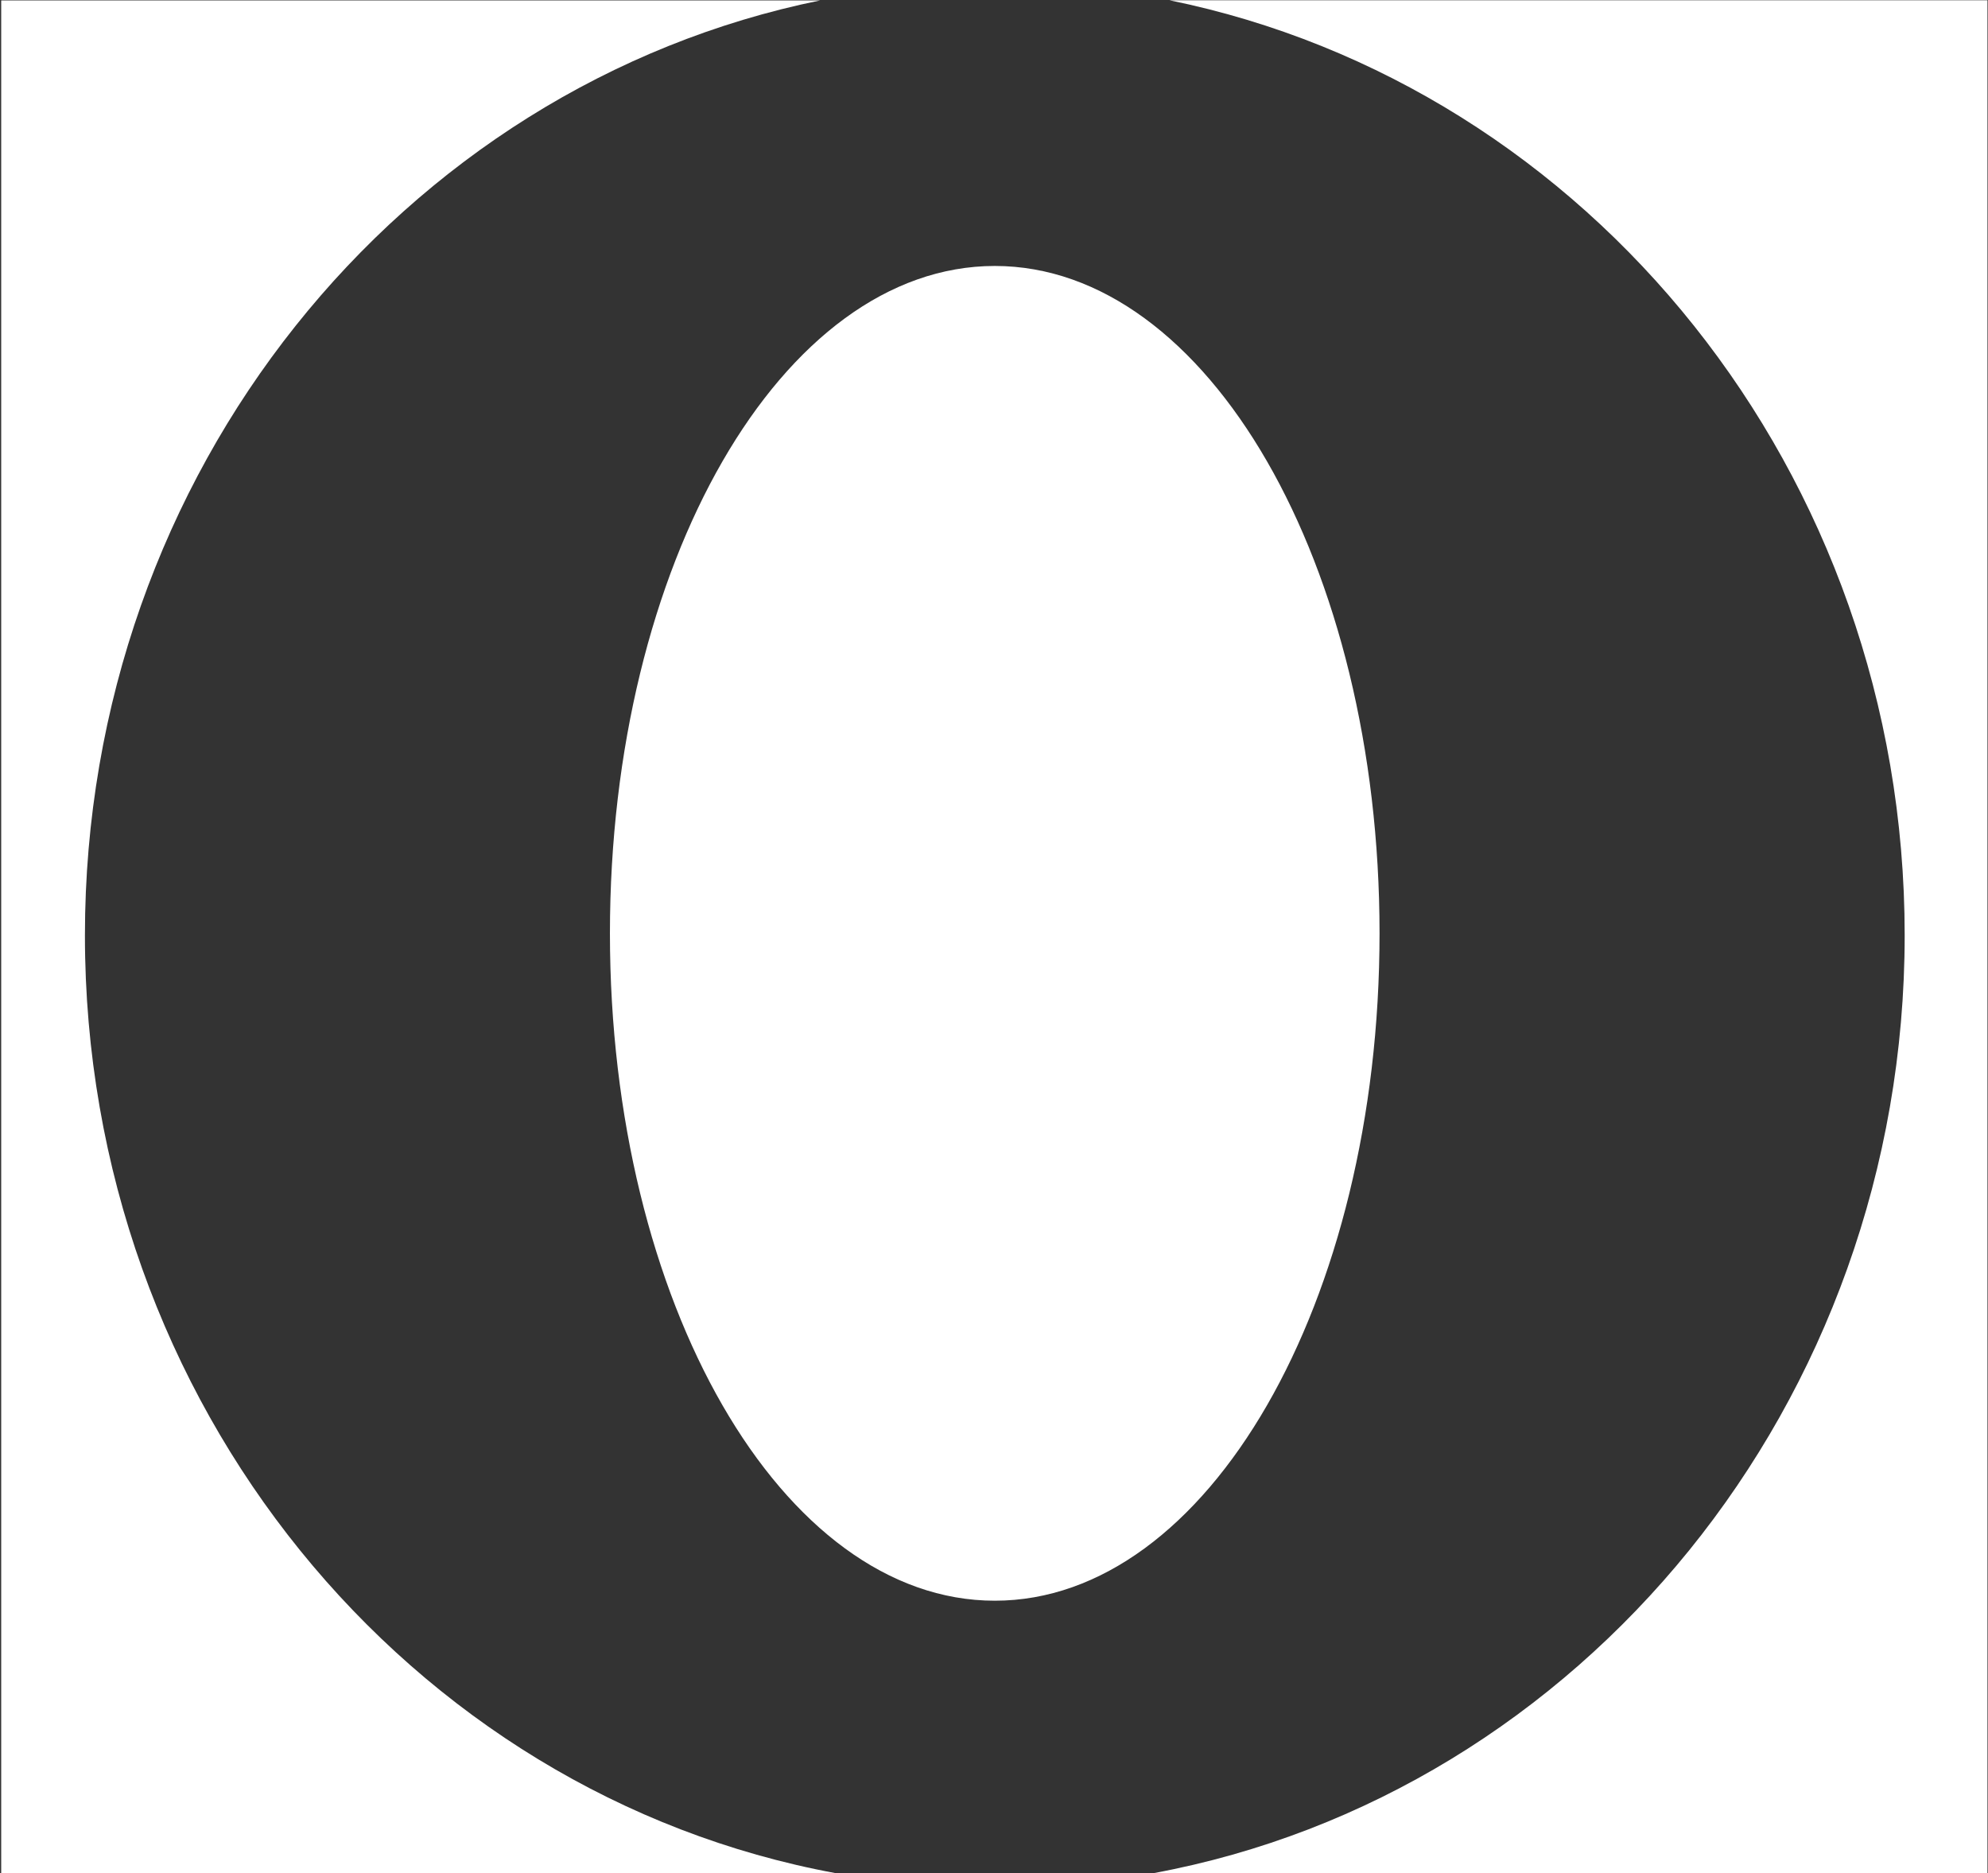 <svg version="1.2" xmlns="http://www.w3.org/2000/svg" viewBox="0 0 1484 1398" width="1484" height="1398">
	<rect x="0" y="0" width="1484" height="1398" fill="#333333" stroke="none"/>
	<title>liteon-logo-svg</title>
	<style>
		.s0 { fill: #ffffff } 
	</style>
	<path id="Path_16623" class="s0" d="m742.6 1194.7c-158.9 0-287.3-222.7-287.3-498.1 0-275.5 128.4-498.1 287.3-498.1 158.8 0 287.2 222.6 287.2 498.1 0 275.4-128.4 498.1-287.2 498.1zm130.4-1194.5c312.6 63.7 548.8 351.9 548.8 697.8 0 350.1-242.3 641-560.5 700h622.3v-1397.8zm-809.6 697.8c0-345.9 236.1-634 548.9-697.7h-611.4v1397.7h622.7c-318.4-58.9-560.3-349.9-560.2-700z"/>
</svg>